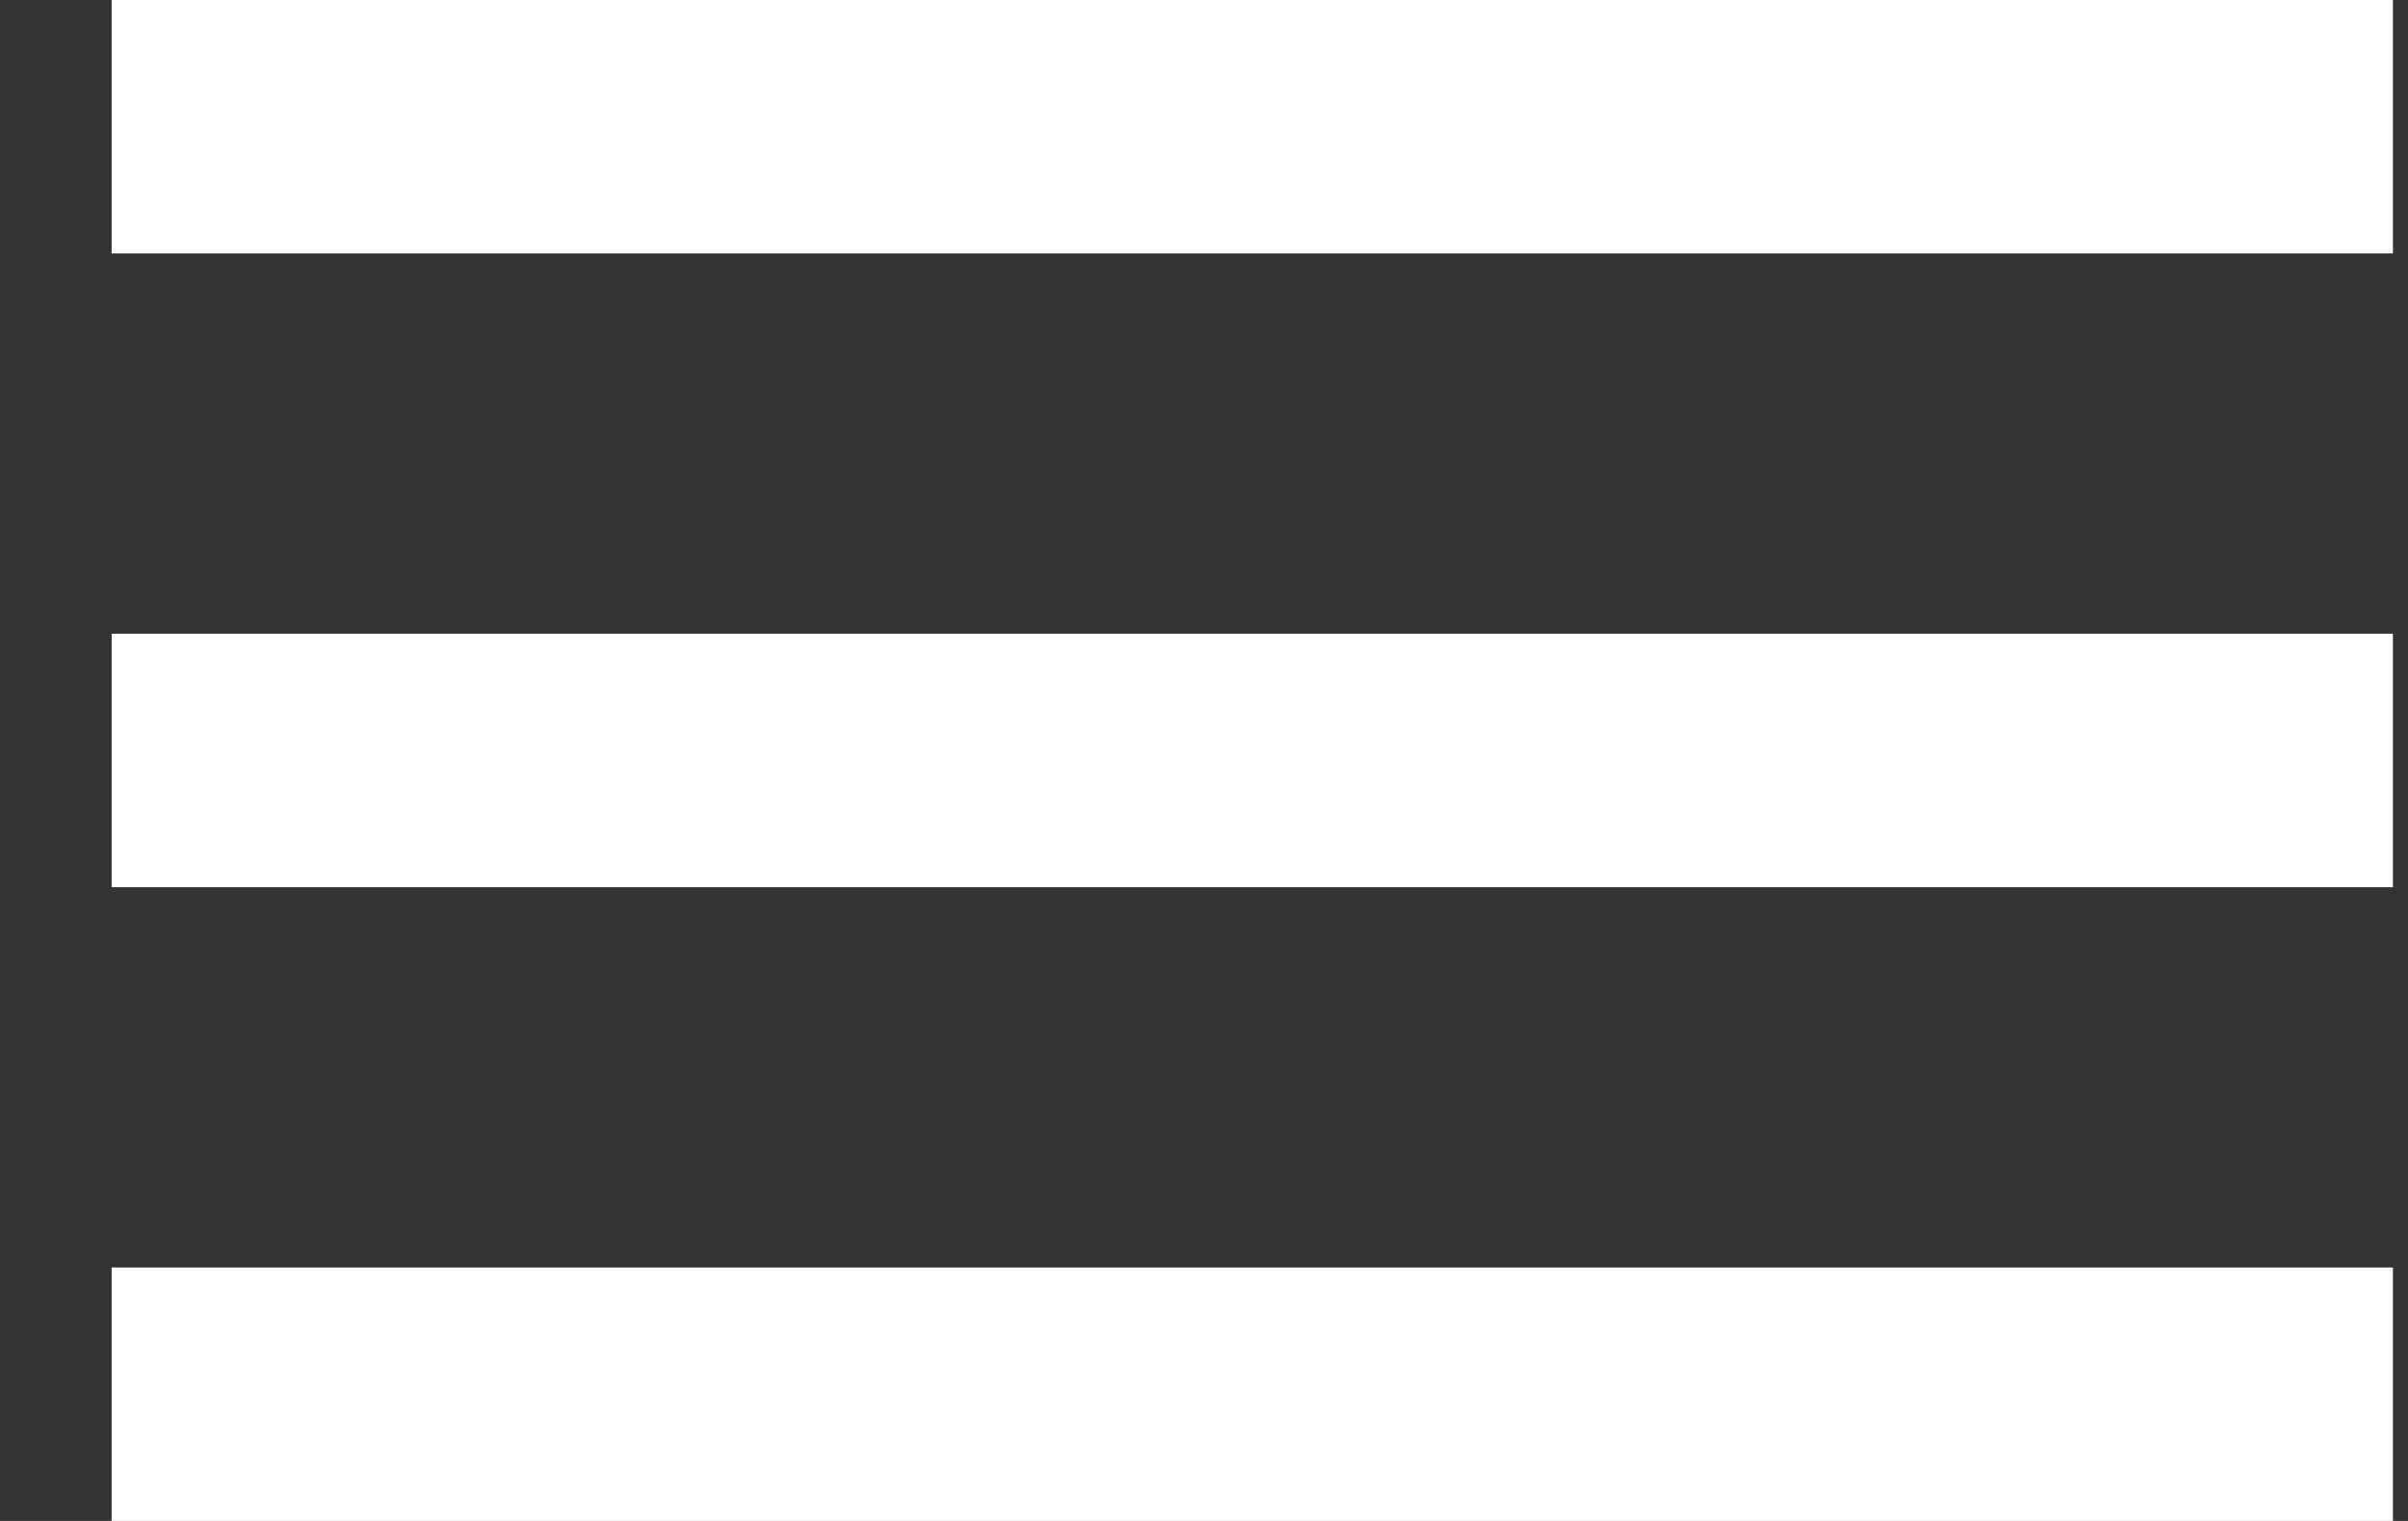 <?xml version="1.0" encoding="UTF-8"?> <svg xmlns="http://www.w3.org/2000/svg" width="19" height="12" viewBox="0 0 19 12" fill="none"><rect x="0" y="0" width="19" height="12" fill="#333333" stroke="none"/><path d="M0.881 12V10H18.881V12H0.881ZM0.881 7V5H18.881V7H0.881ZM0.881 2V0H18.881V2H0.881Z" fill="white"></path></svg> 